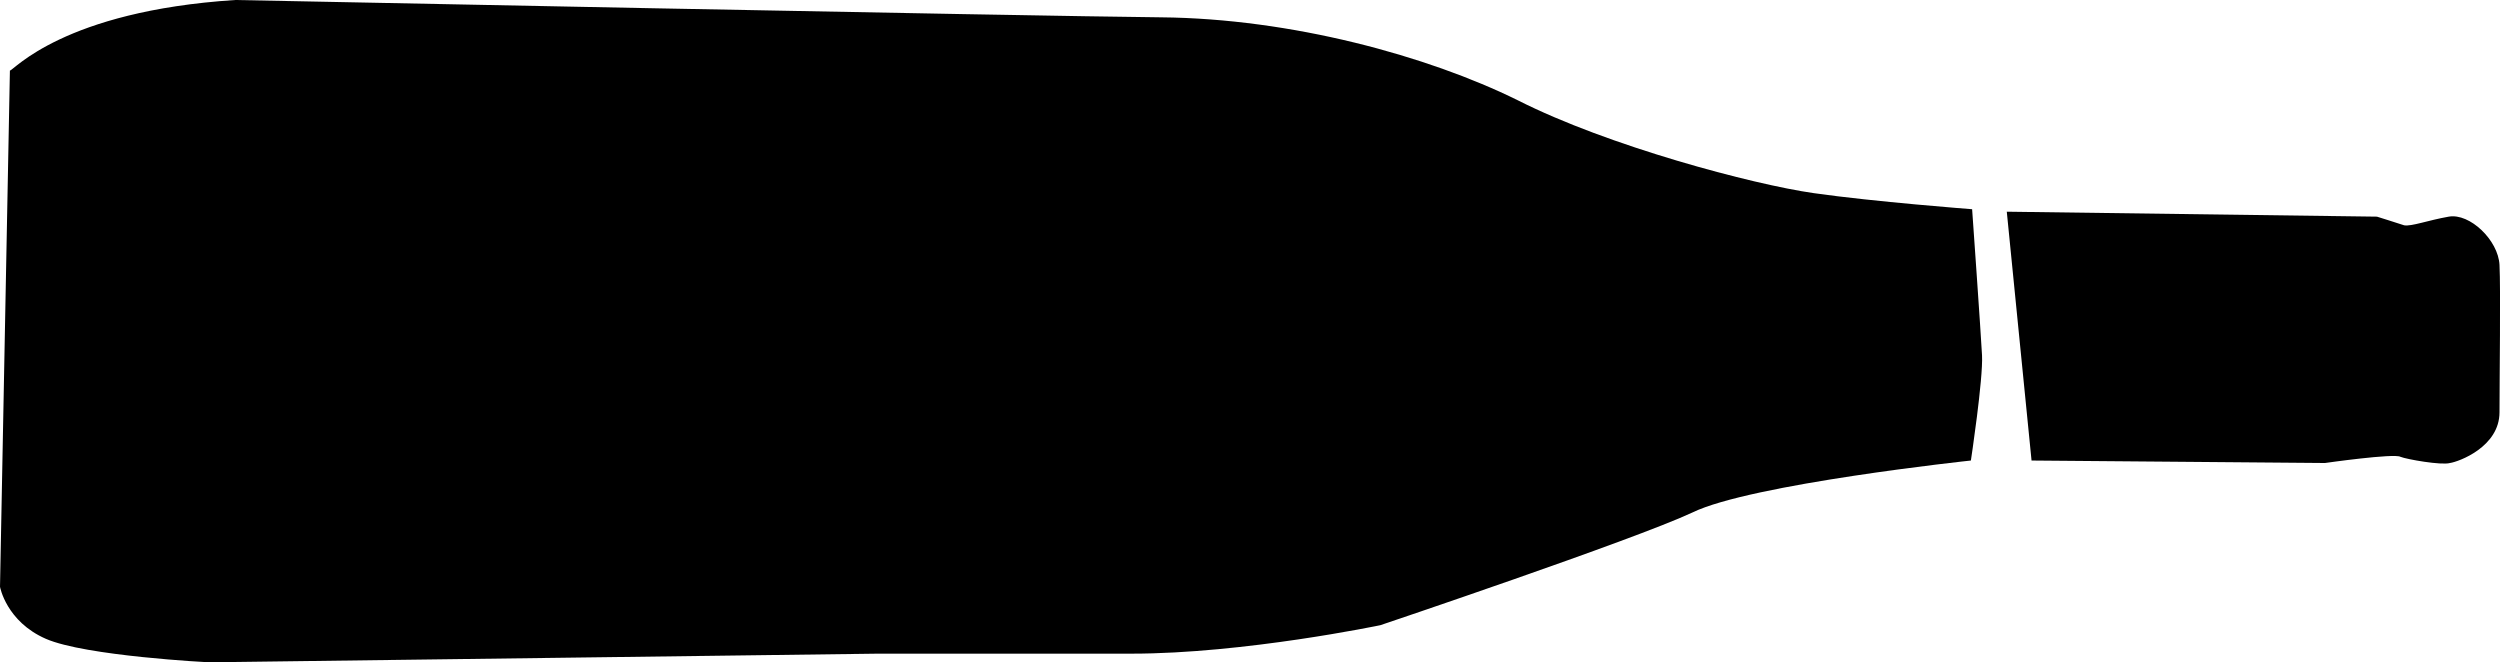 <?xml version="1.0" encoding="UTF-8"?>
<svg xmlns="http://www.w3.org/2000/svg" id="Layer_1" viewBox="0 0 201.94 53.5">
  <path d="M19,0s64.4,1.3,74.8,1.4c10.5.1,21.5,3.1,28.8,6.7,7.3,3.7,19,6.8,23.9,7.5s12.8,1.3,12.8,1.3c0,0,.7,9.9.8,11.8s-.9,8.5-.9,8.5c0,0-17.8,1.9-22.5,4.2-4.7,2.2-25.2,9.1-25.2,9.1,0,0-11,2.3-20.1,2.3h-20.5s-54,.7-54,.7c0,0-10-.5-13.2-1.9s-3.7-4.2-3.7-4.2L.8,5.7c.3,0,4.3-4.8,18.2-5.7Z"></path>
  <path d="M162.1,17.1l2,20.1,23.7.2s5.6-.8,6.1-.5c.5.2,3.3.7,4,.5.7-.1,4-1.3,4-4.1,0-2.8.1-9.9,0-11.9s-2.4-4.2-4.1-3.9-3,.8-3.6.7c-.6-.2-2.2-.7-2.2-.7l-29.9-.4Z"></path>
</svg>
